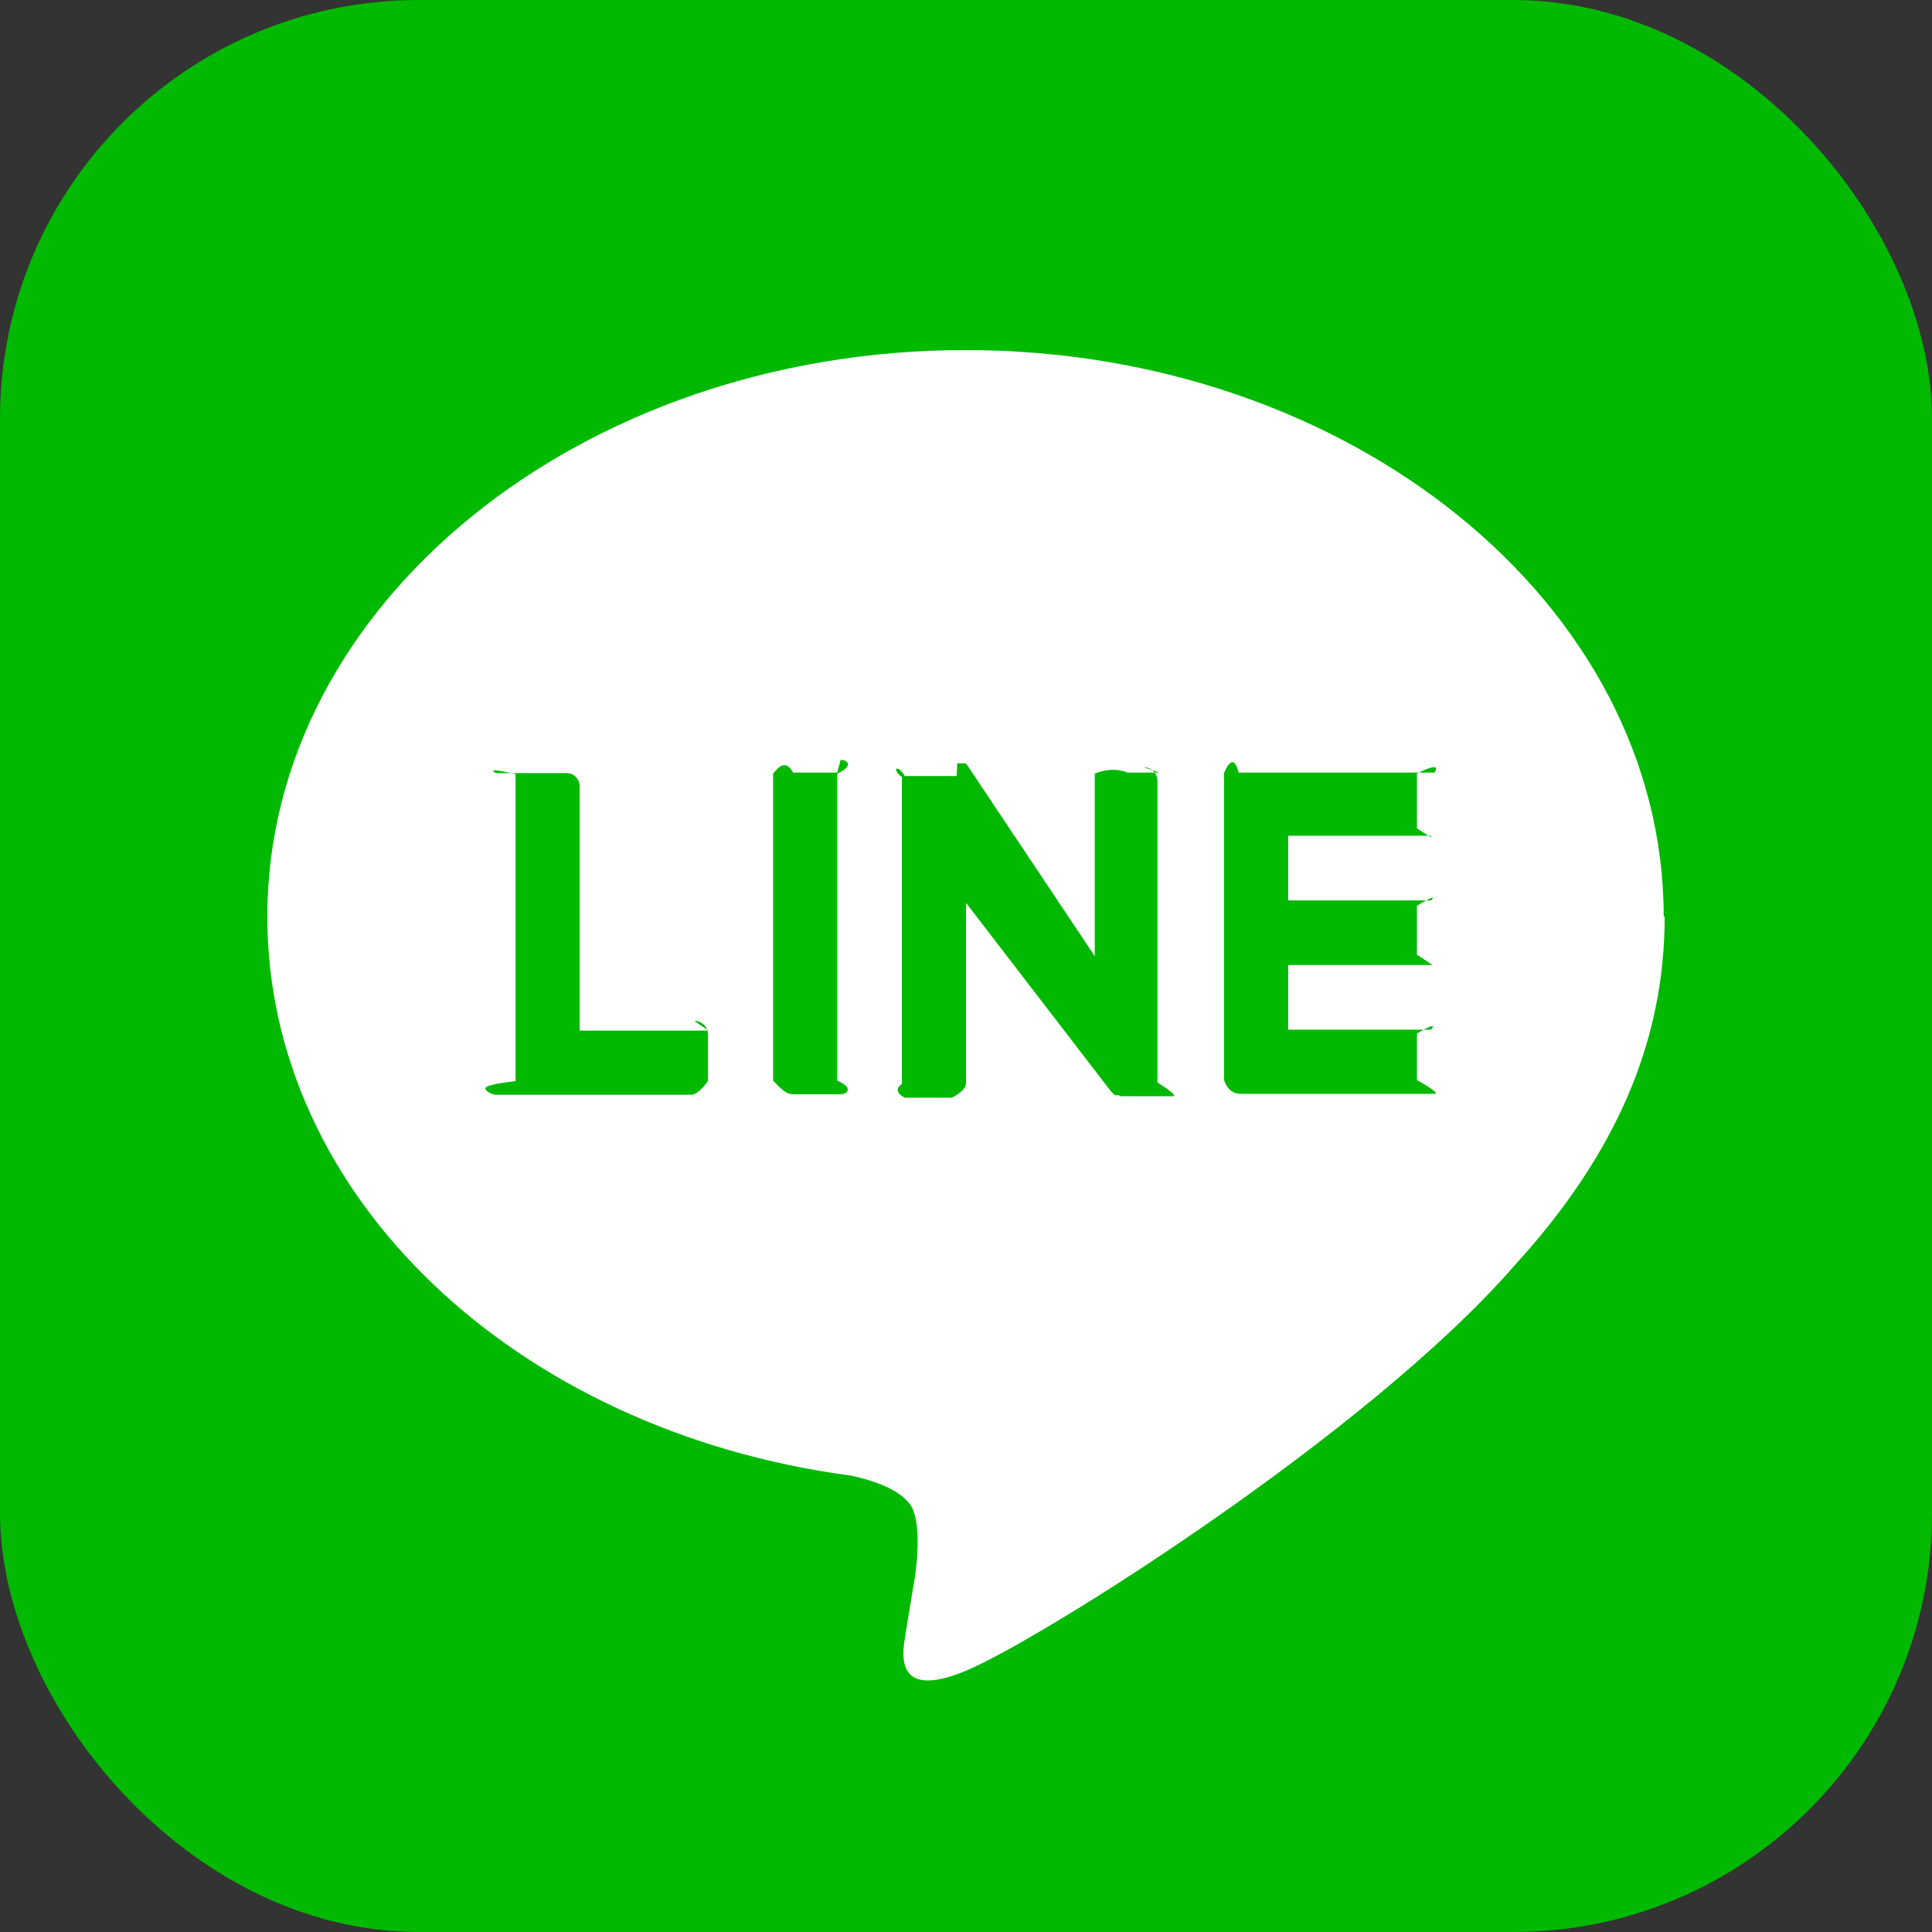 <?xml version="1.0" encoding="UTF-8"?><svg id="_レイヤー_2" xmlns="http://www.w3.org/2000/svg" width="39.46" height="39.46" viewBox="0 0 39.46 39.46"><rect x="0" y="0" width="39.46" height="39.46" fill="#333333" stroke="none"/><defs><style>.cls-1{fill:#fff;}.cls-2{fill:#00b900;}</style></defs><g id="_フッター"><g><rect class="cls-2" width="39.46" height="39.46" rx="8.55" ry="8.55"/><g id="TYPE_A"><g><path class="cls-1" d="M33.98,18.72c0-6.38-6.4-11.57-14.26-11.57S5.46,12.34,5.46,18.72c0,5.72,5.07,10.51,11.93,11.42,.46,.1,1.1,.31,1.26,.7,.14,.36,.09,.93,.05,1.29,0,0-.17,1.01-.2,1.22-.06,.36-.29,1.41,1.24,.77,1.52-.64,8.21-4.84,11.2-8.28h0c2.07-2.27,3.06-4.57,3.06-7.12"/><g><path class="cls-2" d="M17.1,15.78h-.9c-.15-.26-.28-.14-.41,.02v6.27c.14,.15,.26,.28,.41,.28h.96c.15,0,.28-.13-.06-.28v-6.27c.34-.15,.22-.28,.07-.28"/><path class="cls-2" d="M23.68,15.78h-.65s-.28-.14-.67,.02v3.73l-2.59-3.88s-.01-.02-.02-.03c0,0,0,0,0,0,0,0-.01-.01-.02-.02,0,0,0,0,0,0,0,0-.01,0-.02-.01,0,0,0,0,0,0,0,0,0,0-.02,0,0,0,0,0,0,0,0,0-.01,0-.02,0,0,0,0,0,0,0,0,0-.01,0-.02,0,0,0,0,0,0,0,0,0-.01,0-.02,0,0,0,0,0-.01,0,0,0-.01,0-.02,0,0,0,0,0-.01,0,0,0-.01,0-.02,0,0,0,0,0-.02,0,0,0,0,0-.01,.26h-1.06c-.15-.26-.28-.14-.06,.02v6.27c-.22,.15,.06,.28,.06,.28h.96s.28-.13,.29-.29v-3.69l2.96,3.85s.05,.05,.07,.07c0,0,0,0,0,0,0,0,.01,0,.02,.01,0,0,0,0,0,0,0,0,0,0,.01,0,0,0,0,0,.01,0,0,0,0,0,0,0,0,0,.01,0,.02,0,0,0,0,0,0,0,.02,0,.05,0,.07,.02h1.06c.15,0-.31-.28-.31-.28v-6.16c0-.15-.12-.28-.28-.28"/><path class="cls-2" d="M14.47,21.05h-2.63v-4.99c0-.15-.12-.27-.27-.27h-1.44s-.28-.14,.4,.02v6.27h0c-.67,.08-.64,.14-.6,.19,0,0,0,0,0,0,0,0,0,0,0,0,.05,.05,.12,.08,.19,.09h4c.15,0,.34-.28,.34-.28v-.95c0-.15-.12-.28-.28-.28"/><path class="cls-2" d="M29.23,17.1c.15,.1-.29-.18-.29-.18v-1.12s.52-.28,.36-.02h-4c-.07-.26-.14-.23-.19-.18,0,0,0,0,0,0,0,0,0,0,0,0-.05,.05-.08,.12-.11,.19h0v6.27h0c.03,.08,.06,.14,.11,.19,0,0,0,0,0,0,0,0,0,0,0,0,.05,.05,.12,.08,.19,.09h4c.15,0-.36-.28-.36-.28v-.95s.45-.28,.29-.08h-2.92v-1.32h2.92c.15,.07-.29-.21-.29-.21v-1s.45-.28,.29-.11h-2.92v-1.32h2.92Z"/></g></g></g></g></g></svg>